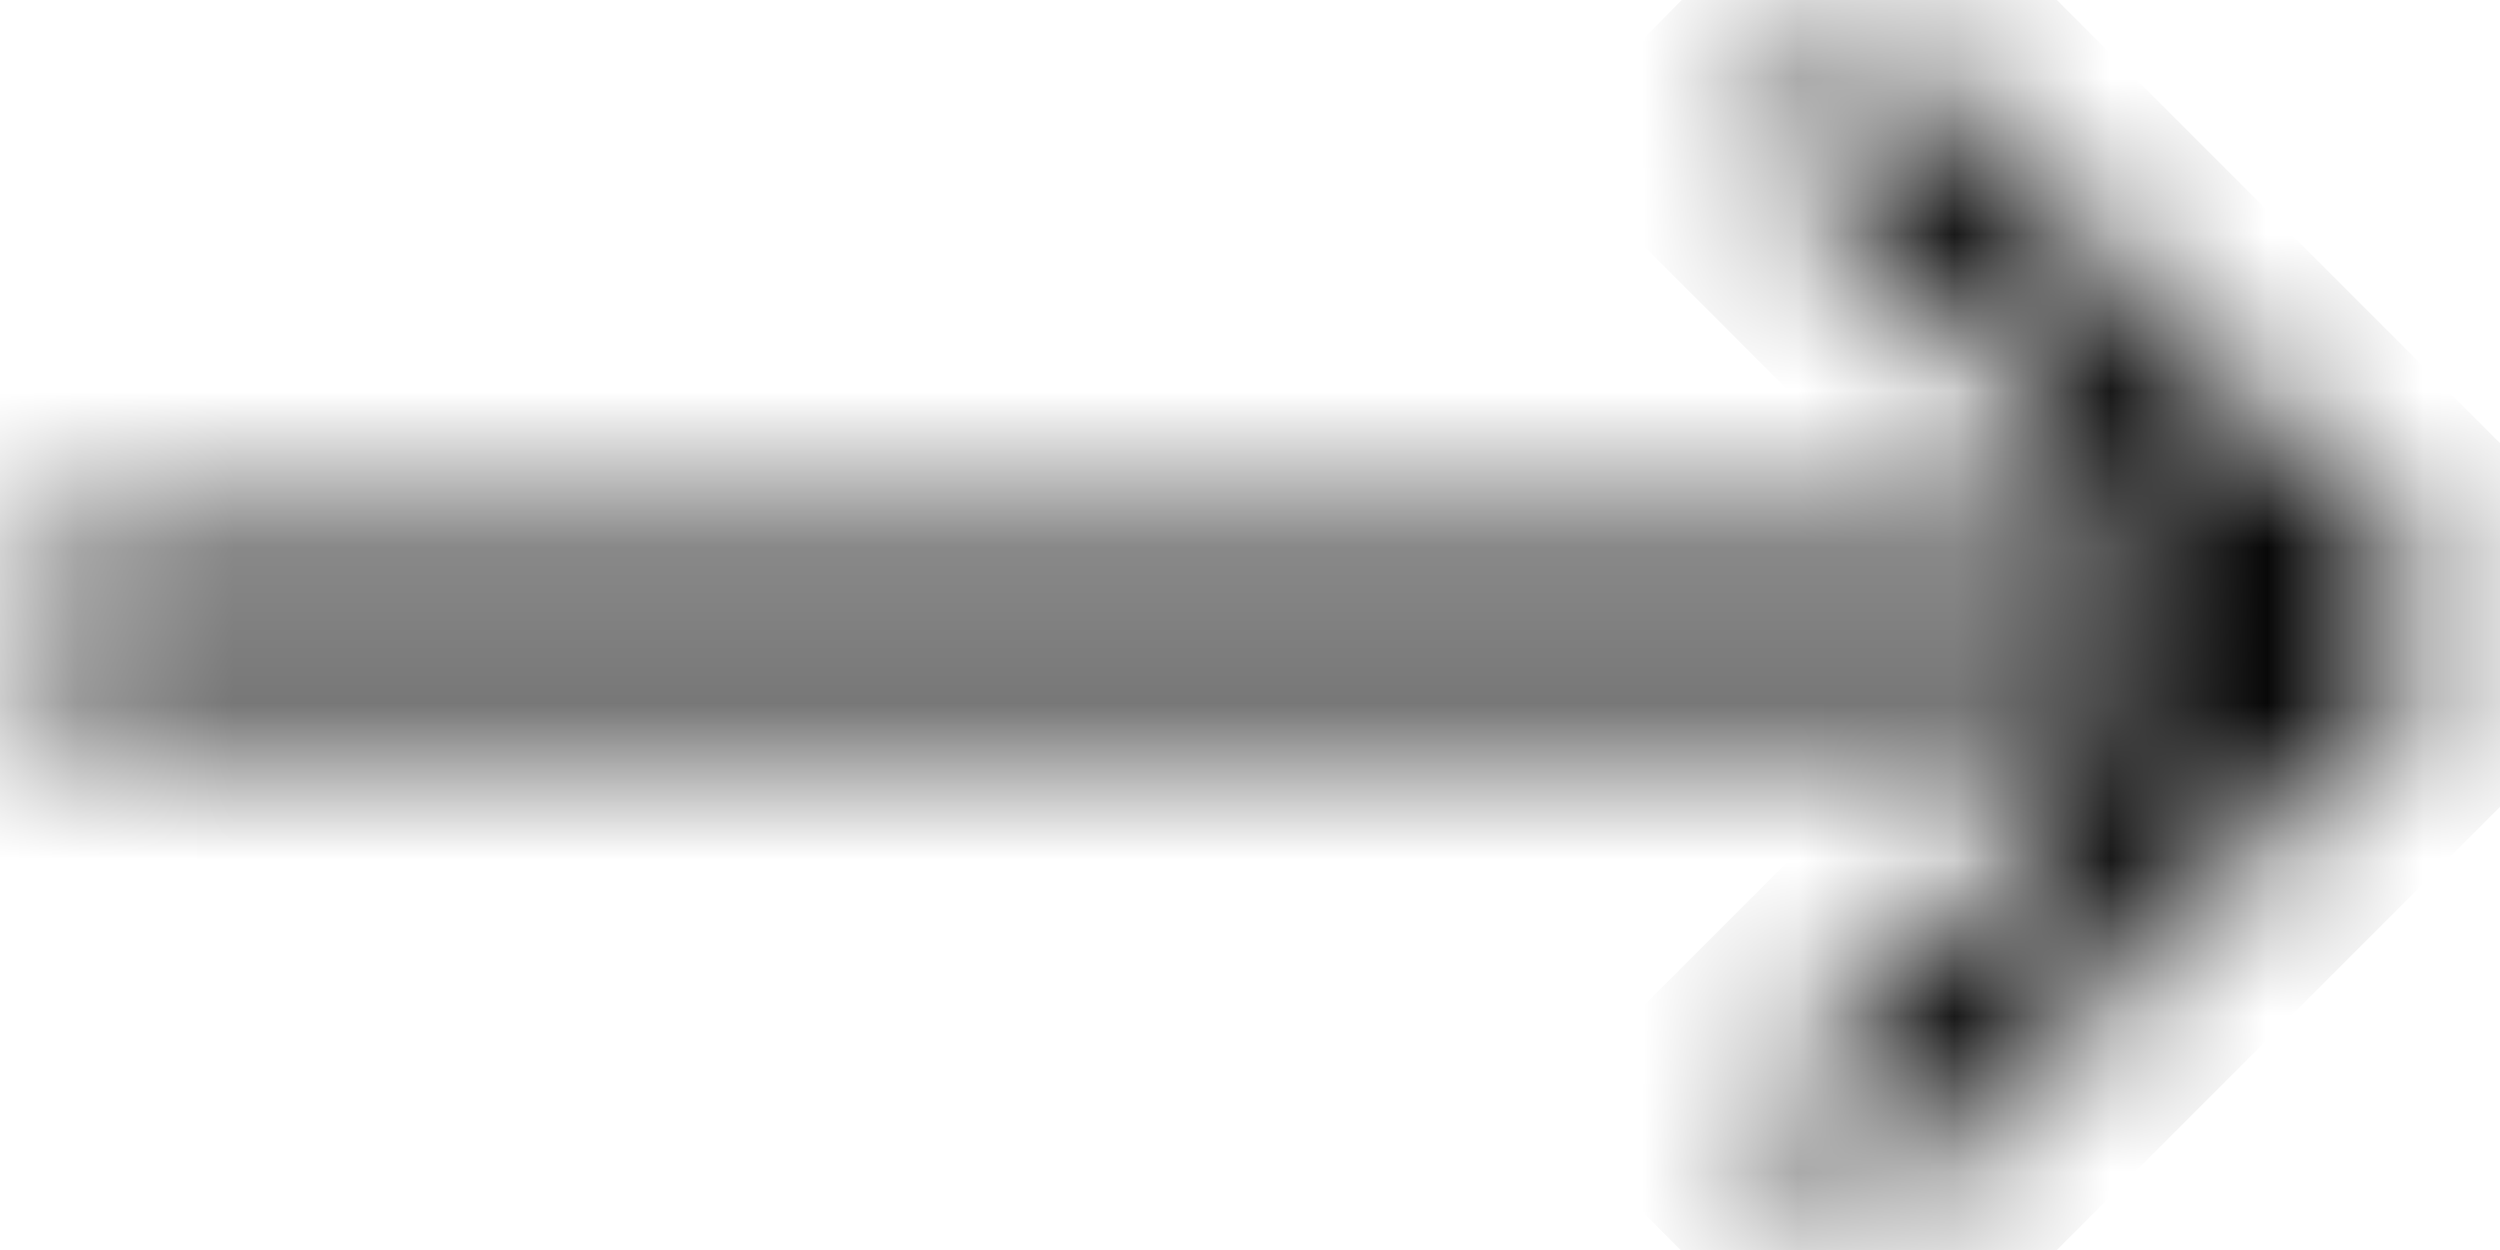 <svg viewBox="0 0 16 8" fill="none" xmlns="http://www.w3.org/2000/svg">
<g id="Vector">
<mask id="path-1-inside-1_291_4266" fill="white">
<path d="M11.96 0.21L11.27 0.91L13.88 3.52L0.25 3.51L0.25 4.5L13.87 4.5L11.27 7.1L11.96 7.79L15.75 4L11.96 0.21Z"/>
</mask>
<path d="M11.96 0.21L12.667 -0.497L11.955 -1.209L11.248 -0.492L11.96 0.21ZM11.27 0.91L10.558 0.208L9.861 0.915L10.563 1.617L11.27 0.91ZM13.88 3.52L13.879 4.52L16.296 4.522L14.587 2.813L13.88 3.52ZM0.25 3.51L0.251 2.51L-0.75 2.509L-0.75 3.51H0.25ZM0.25 4.5H-0.75L-0.75 5.5H0.25L0.25 4.5ZM13.87 4.5L14.577 5.207L16.284 3.5H13.87V4.5ZM11.27 7.1L10.563 6.393L9.856 7.1L10.563 7.807L11.27 7.1ZM11.96 7.79L11.253 8.497L11.96 9.204L12.667 8.497L11.96 7.79ZM15.75 4L16.457 4.707L17.164 4L16.457 3.293L15.75 4ZM11.248 -0.492L10.558 0.208L11.982 1.612L12.672 0.912L11.248 -0.492ZM10.563 1.617L13.173 4.227L14.587 2.813L11.977 0.203L10.563 1.617ZM13.881 2.52L0.251 2.51L0.249 4.51L13.879 4.52L13.881 2.52ZM-0.75 3.51L-0.75 4.5H1.25V3.51H-0.75ZM0.25 5.5L13.87 5.5V3.5L0.25 3.5L0.25 5.5ZM13.163 3.793L10.563 6.393L11.977 7.807L14.577 5.207L13.163 3.793ZM10.563 7.807L11.253 8.497L12.667 7.083L11.977 6.393L10.563 7.807ZM12.667 8.497L16.457 4.707L15.043 3.293L11.253 7.083L12.667 8.497ZM16.457 3.293L12.667 -0.497L11.253 0.917L15.043 4.707L16.457 3.293Z" fill="currentColor" mask="url(#path-1-inside-1_291_4266)"/>
</g>
</svg>
